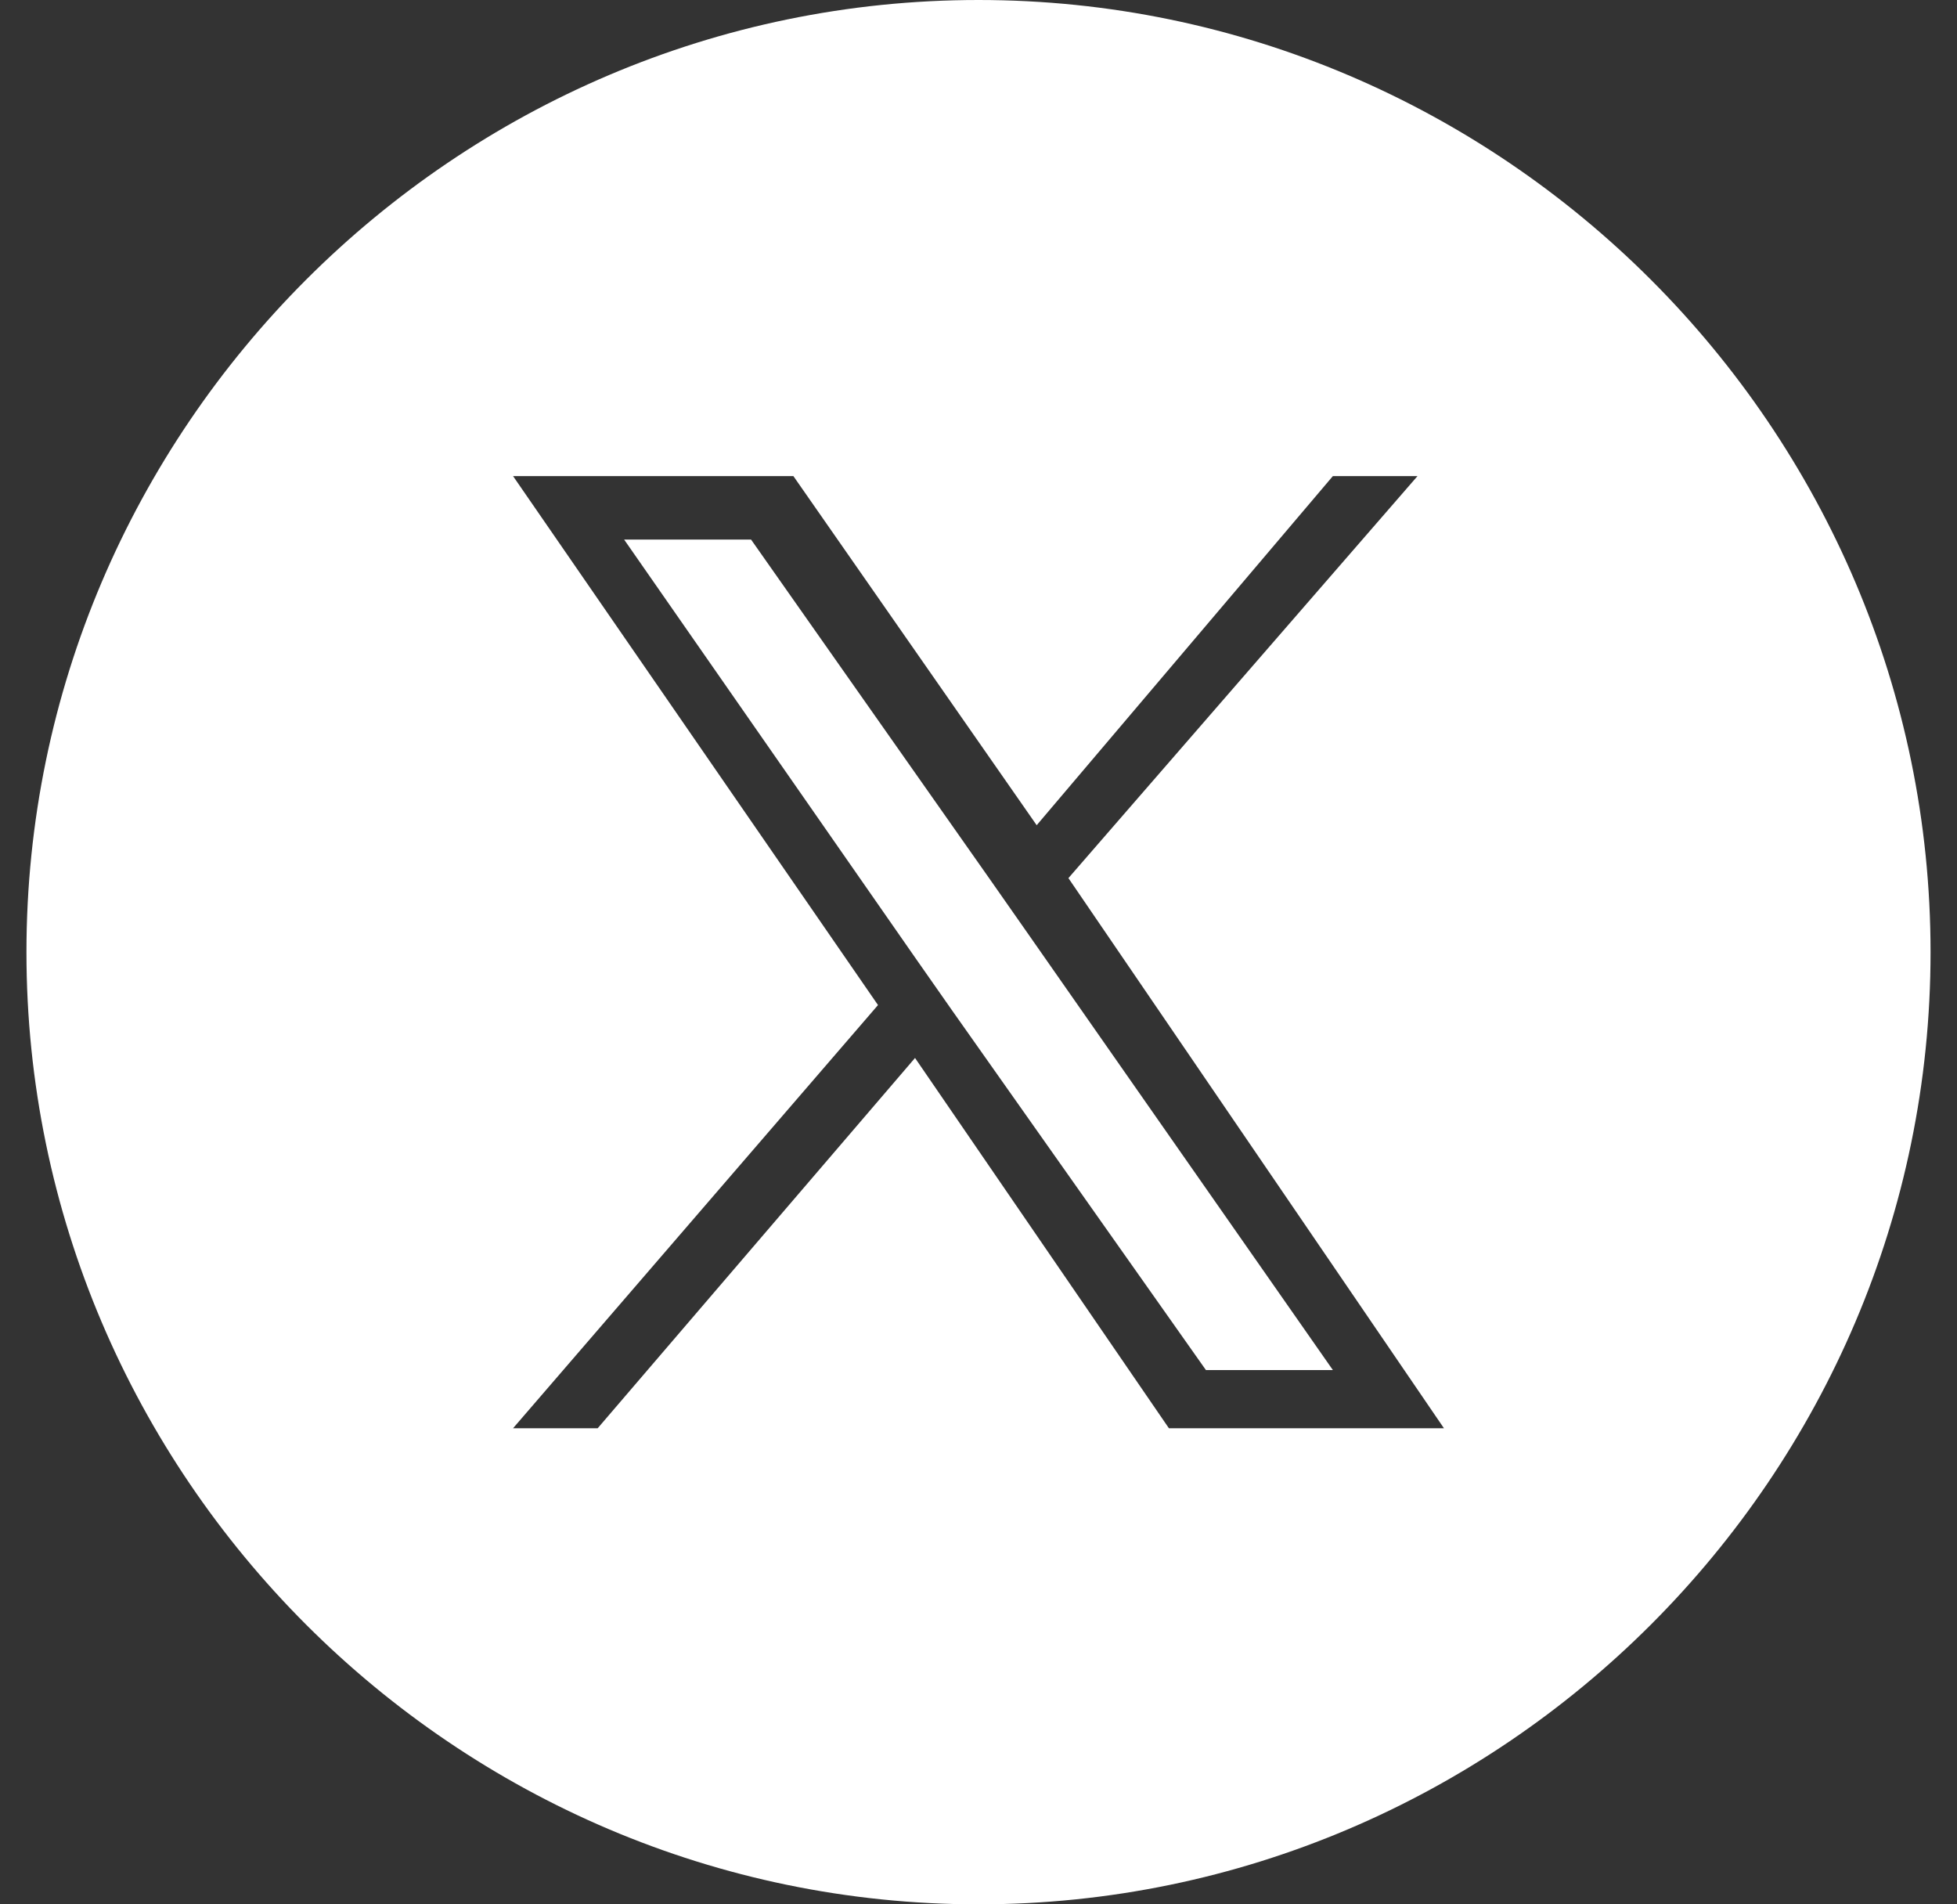 <svg xmlns="http://www.w3.org/2000/svg" xml:space="preserve" id="レイヤー_1" width="37" height="36" x="0px" y="0px" style="enable-background:new 0 0 37 36" version="1.1"><rect width="100%" height="100%" fill="#333333" stroke="none"/><style>.st0{fill:#fff}</style><path d="m18.7 16.6-4.5-6.4h-2.4l5.5 7.9.7 1 4.8 6.8h2.4l-5.8-8.3z" class="st0"/><path d="M18.5 0C8.6 0 .5 8.1.5 18s8.1 18 18 18 18-8.1 18-18-8.1-18-18-18zm3.6 27-4.8-7-6 7H9.7l6.9-8L9.7 9H15l4.6 6.6L25.2 9h1.6l-6.6 7.6L27.3 27h-5.2z" class="st0"/></svg>